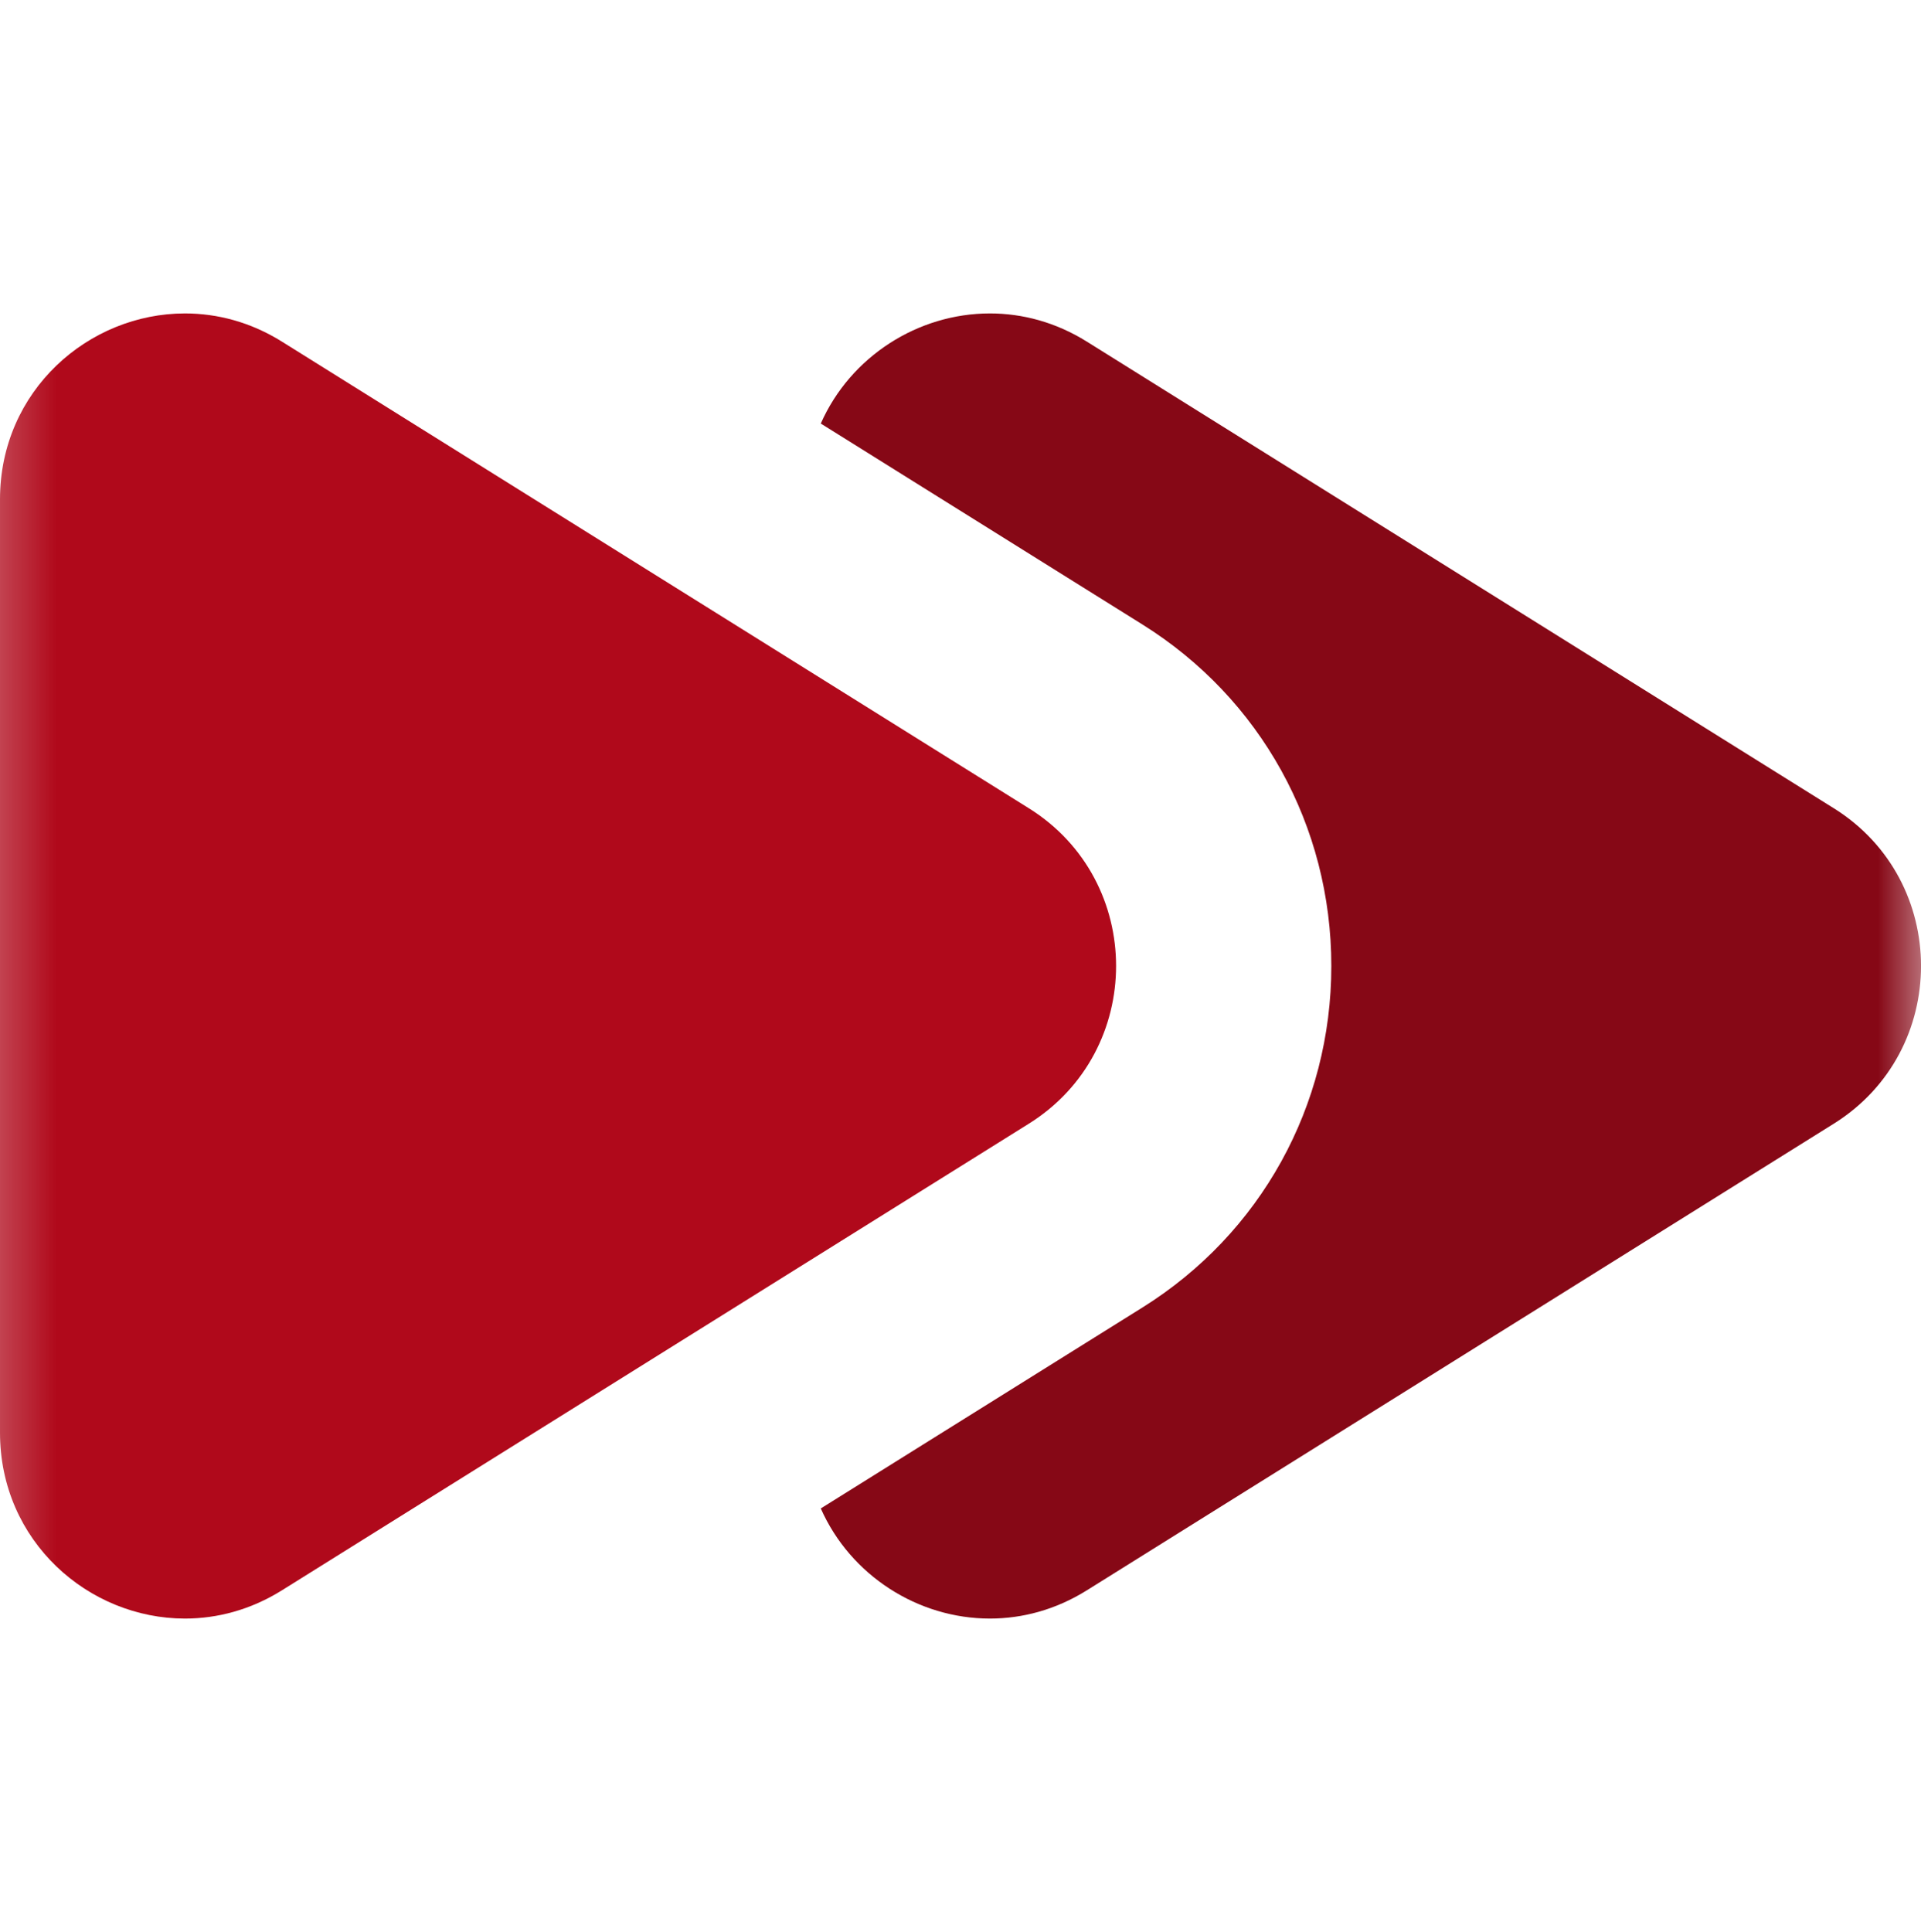 <svg xmlns="http://www.w3.org/2000/svg" xmlns:xlink="http://www.w3.org/1999/xlink" width="34.805" height="35" viewBox="0 0 34.805 35"><defs><rect id="rect-1" width="34.805" height="35" x="0" y="0"></rect><mask id="mask-2" maskContentUnits="userSpaceOnUse" maskUnits="userSpaceOnUse"><rect width="34.805" height="35" x="0" y="0" fill="black"></rect><use fill="white" xlink:href="#rect-1"></use></mask></defs><g><use fill="none" xlink:href="#rect-1"></use><g mask="url(#mask-2)"><path fill="rgb(134,8,22)" fill-rule="evenodd" d="M33.226 14.643L19.692 6.189c-.563-.352-1.168-.511-1.757-.511-1.302 0-2.527.78-3.064 1.995l5.829 3.641c2.142 1.338 3.421 3.651 3.421 6.186 0 2.535-1.279 4.848-3.421 6.186l-5.829 3.641c.538 1.215 1.762 1.995 3.064 1.995.59 0 1.194-.16 1.757-.512l13.534-8.454c2.106-1.316 2.106-4.398 0-5.713z"></path><path fill="rgb(176,9,27)" fill-rule="evenodd" d="M18.642 14.643L5.108 6.189c-.563-.352-1.168-.511-1.757-.511C1.608 5.678 0 7.075 0 9.046v16.908c0 1.971 1.608 3.368 3.351 3.368.589 0 1.194-.16 1.757-.512l13.534-8.454c2.106-1.316 2.106-4.398 0-5.713z"></path></g></g></svg>